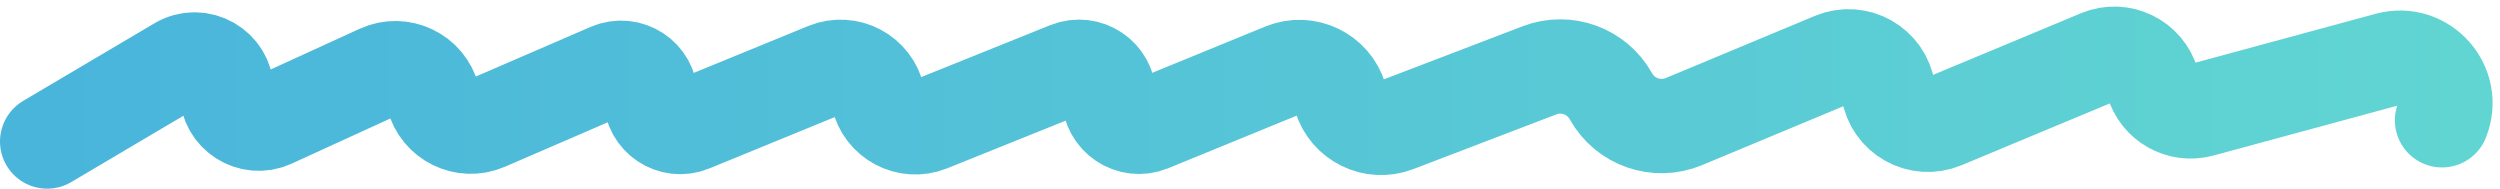<svg width="212" height="16" viewBox="0 0 212 16" fill="none" xmlns="http://www.w3.org/2000/svg">
<path id="Vector 1" d="M4 12L15.121 5.425C16.933 4.354 19.223 5.66 19.223 7.766V7.766C19.223 9.746 21.273 11.062 23.073 10.238L32.155 6.082C34.024 5.226 36.212 6.27 36.724 8.261V8.261C37.229 10.224 39.368 11.273 41.23 10.468L51.67 5.955C53.327 5.239 55.176 6.454 55.176 8.26V8.26C55.176 10.044 56.986 11.259 58.638 10.583L70.05 5.909C71.92 5.144 74.027 6.256 74.451 8.232V8.232C74.872 10.2 76.966 11.313 78.833 10.561L90.549 5.847C92.221 5.174 94.044 6.405 94.044 8.208V8.208C94.044 10.017 95.879 11.249 97.553 10.563L108.812 5.953C110.791 5.142 113.039 6.215 113.653 8.264V8.264C114.258 10.281 116.45 11.359 118.416 10.606L130.55 5.963C132.835 5.089 135.415 6.027 136.606 8.164V8.164C137.823 10.349 140.486 11.273 142.795 10.311L155.44 5.041C157.487 4.187 159.791 5.487 160.119 7.68V7.68C160.448 9.873 162.752 11.173 164.799 10.319L178.001 4.817C179.861 4.042 181.981 5.064 182.532 7.003V7.003C183.035 8.775 184.87 9.812 186.648 9.33L202.503 5.032C205.579 4.198 208.281 7.246 207.085 10.2V10.2" stroke="url(#paint0_linear_791_283)" stroke-width="8" stroke-linecap="round"/>
<defs>
<linearGradient id="paint0_linear_791_283" x1="4" y1="7.5" x2="210" y2="7.5" gradientUnits="userSpaceOnUse">
<stop stop-color="#4AB5DB"/>
<stop offset="1" stop-color="#61D5D2"/>
</linearGradient>
</defs>
</svg>
